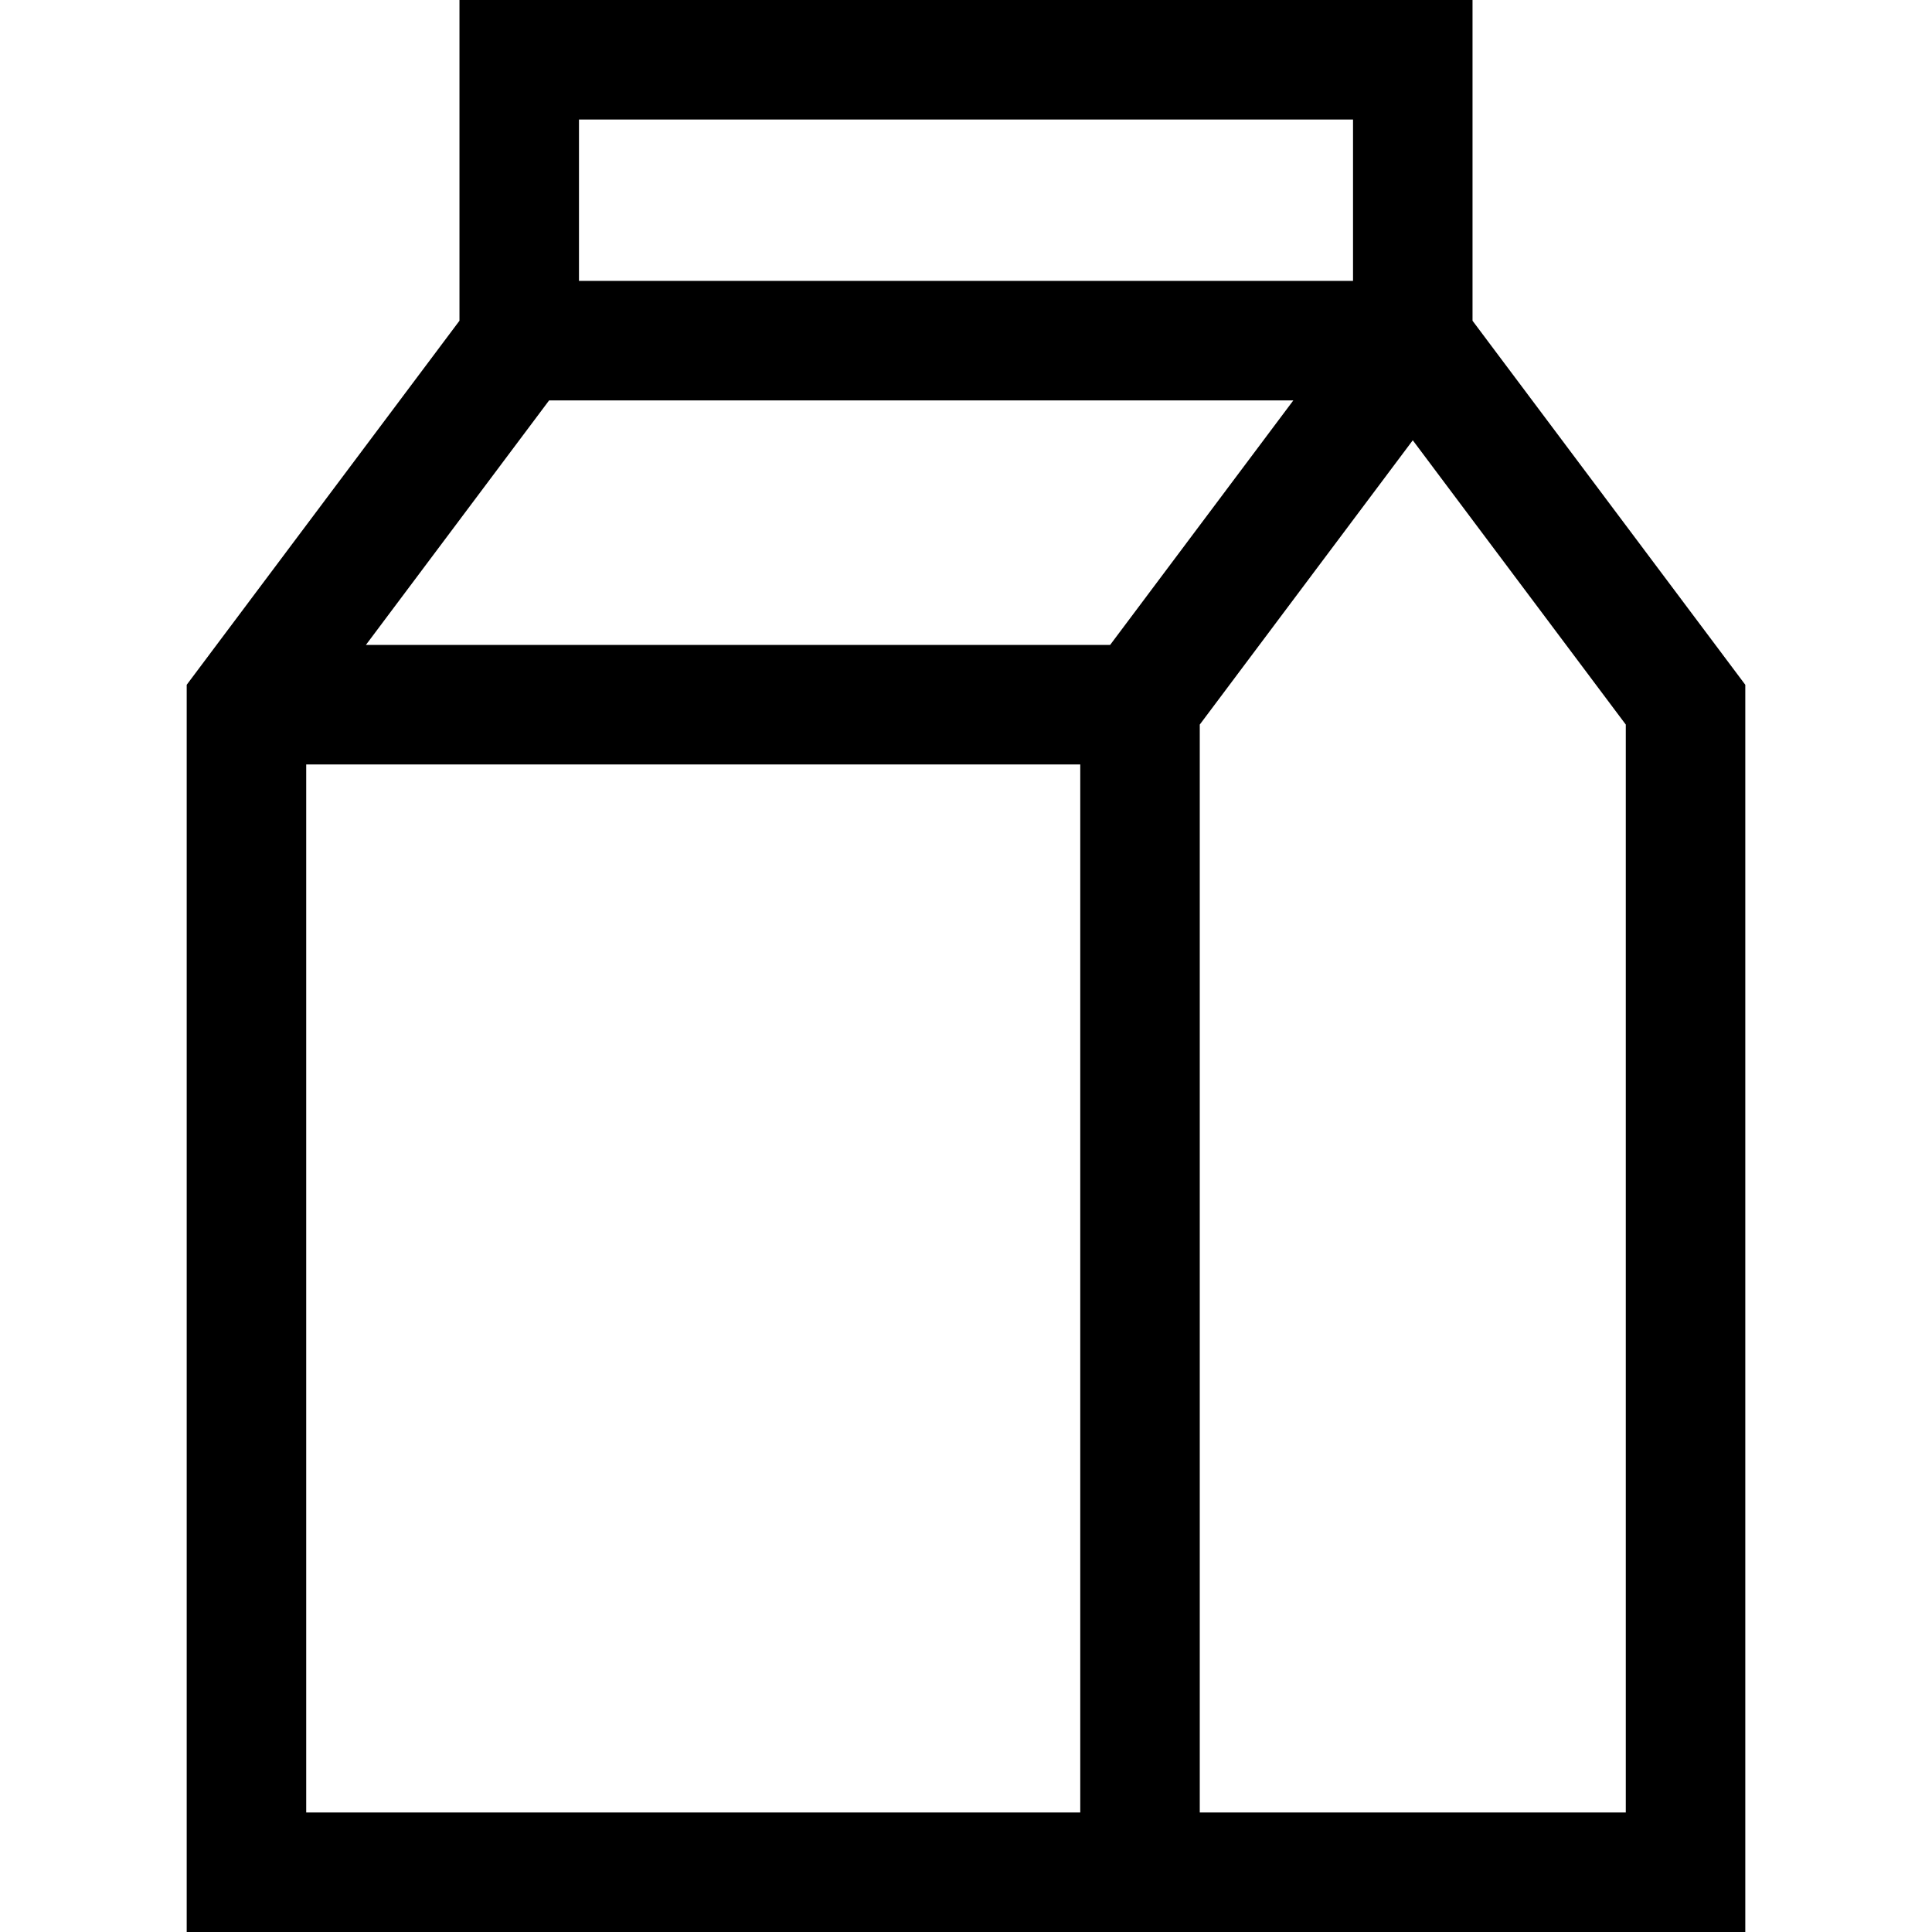 <svg xmlns="http://www.w3.org/2000/svg" xmlns:xlink="http://www.w3.org/1999/xlink" id="Capa_1" x="0px" y="0px" viewBox="0 0 485 485" style="enable-background:new 0 0 485 485;" xml:space="preserve" width="485" height="485"><g>	<path d="M369.656,80.516V0H115.343v80.516L46.87,171.905V485h391.26V171.905L369.656,80.516z M278.679,161.901H91.852   l45.996-61.389h186.827L278.679,161.901z M339.656,30v40.511H145.343V30H339.656z M76.87,191.901h194.313V455H76.87V191.901z    M408.13,455H301.183V181.897l53.473-71.37l53.474,71.369V455z"></path></g><g></g><g></g><g></g><g></g><g></g><g></g><g></g><g></g><g></g><g></g><g></g><g></g><g></g><g></g><g></g></svg>